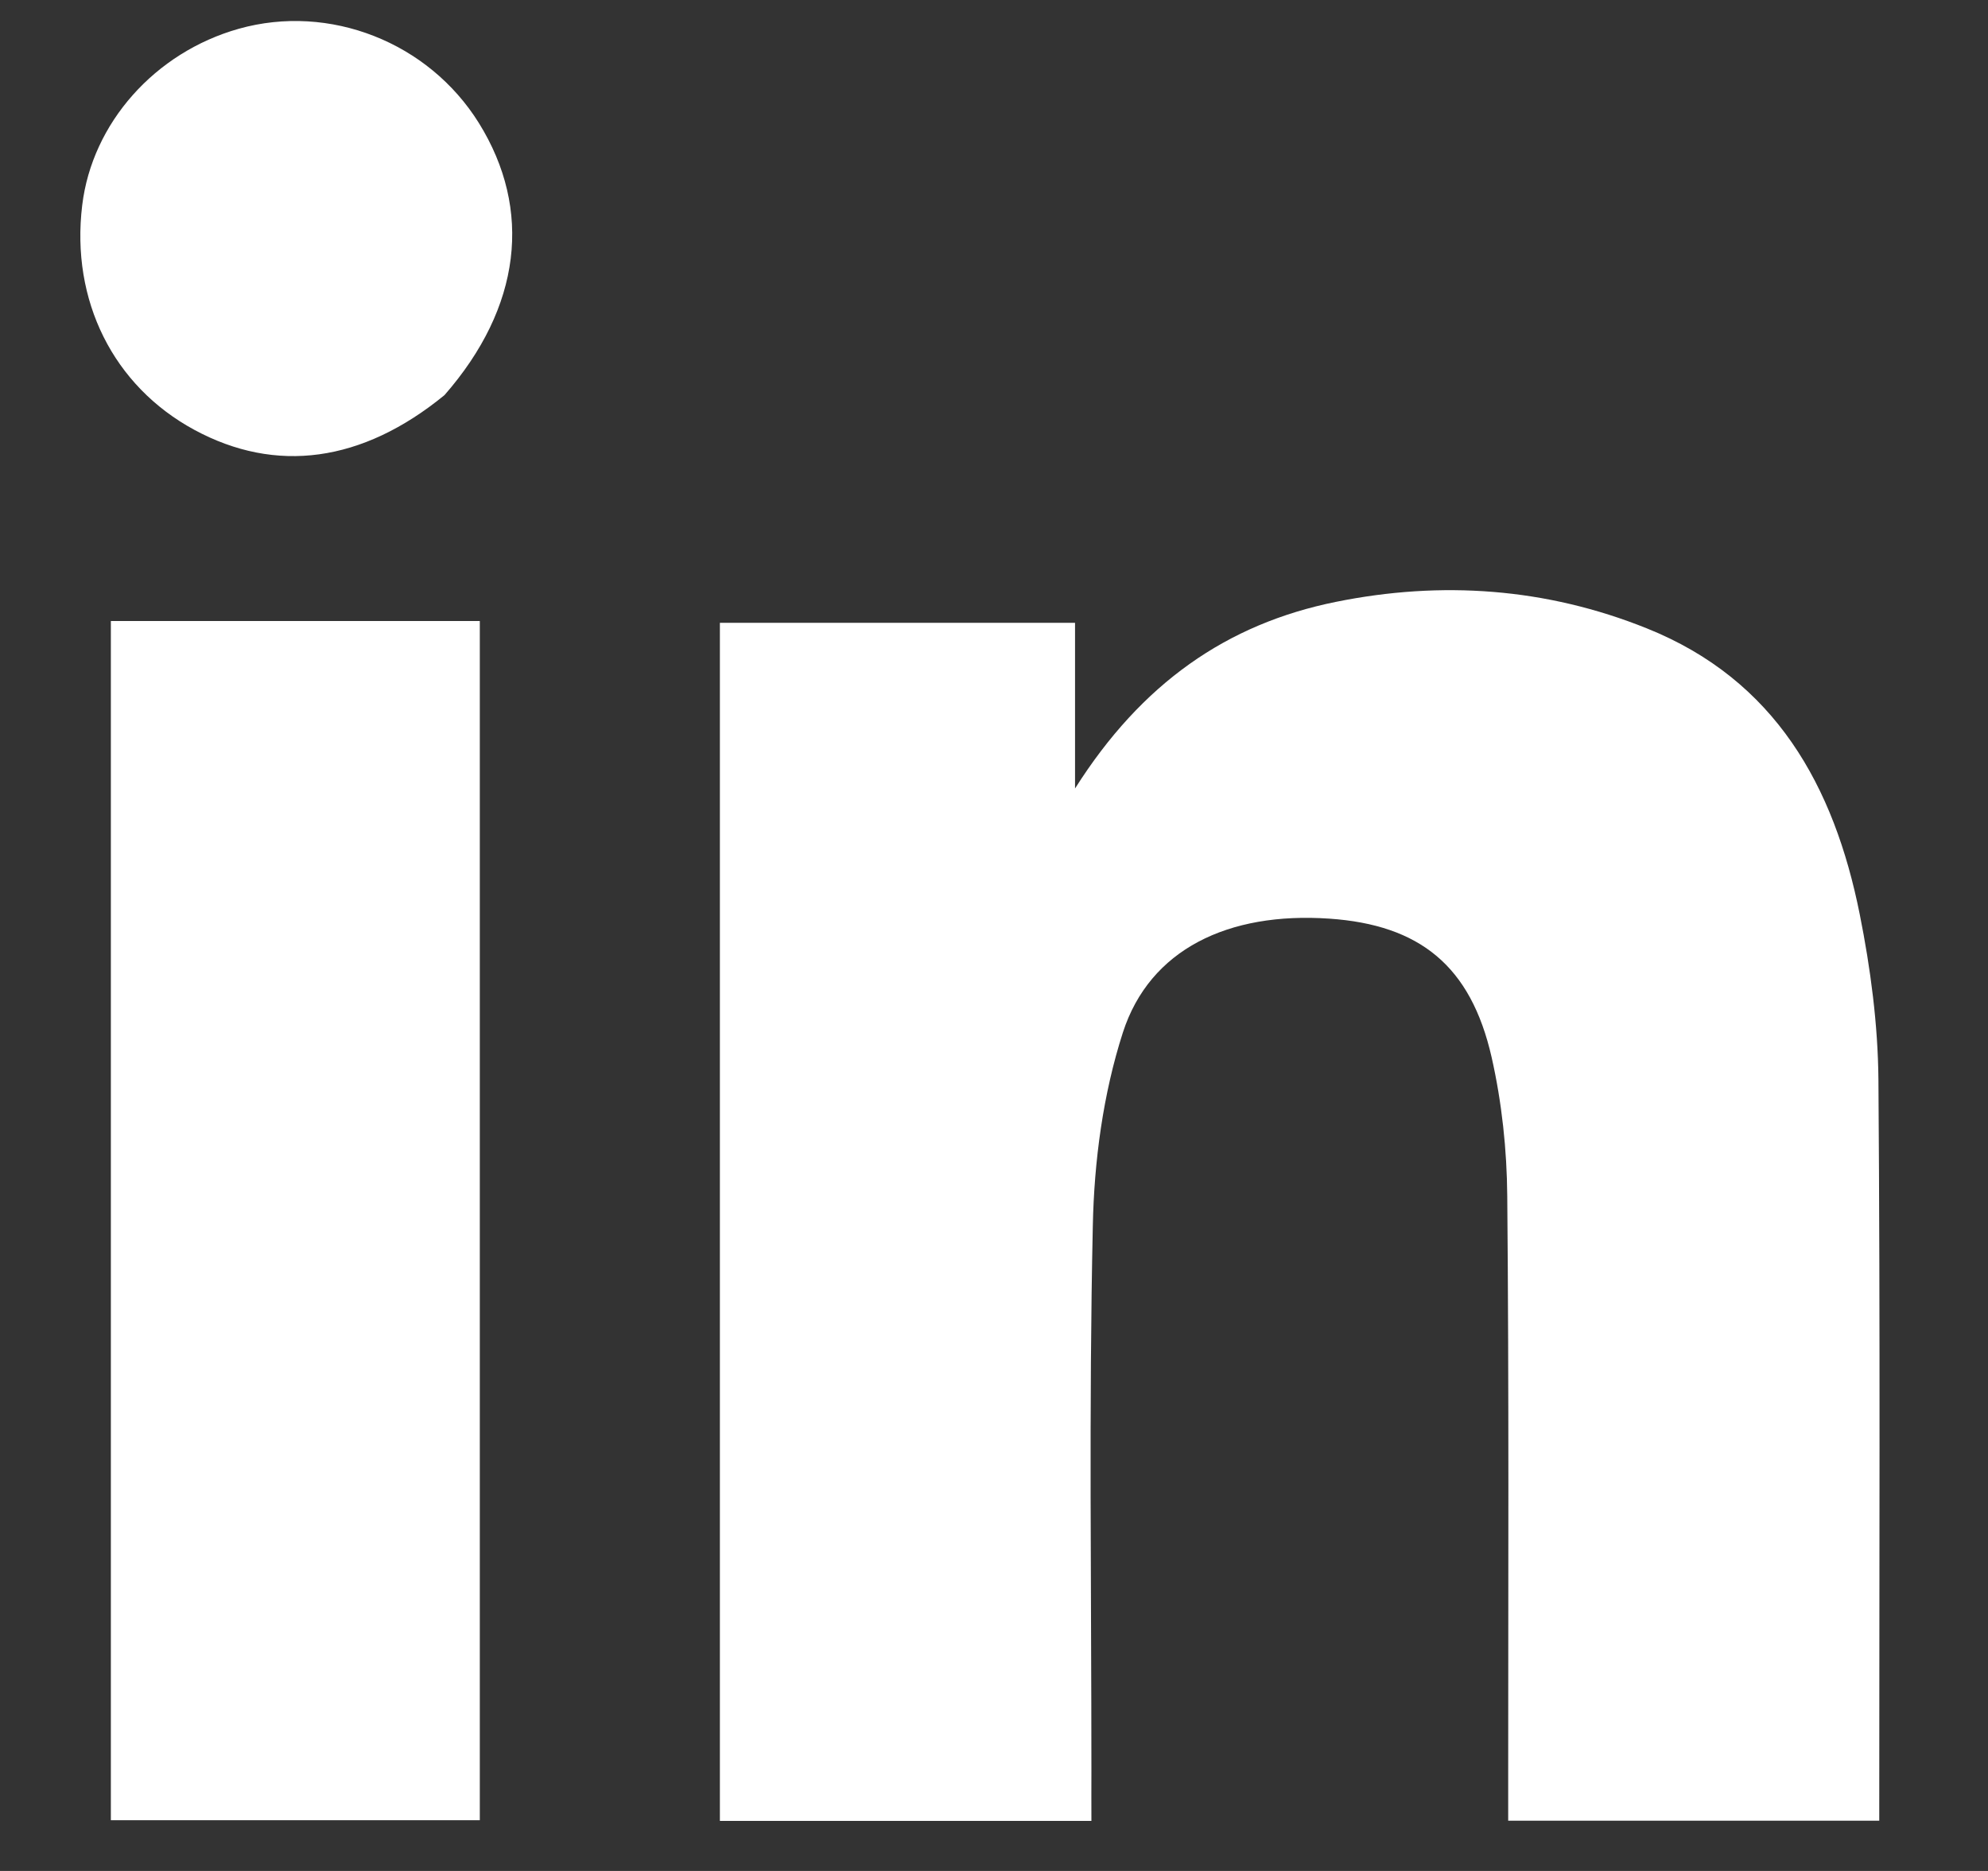 <svg width="17" height="16" viewBox="0 0 17 16" fill="none" xmlns="http://www.w3.org/2000/svg">
<rect x="0" y="0" width="17" height="16" fill="#333333" stroke="none"/>
<path d="M14.106 15.57C13.693 15.57 13.318 15.57 12.897 15.57C12.897 15.436 12.897 15.316 12.897 15.196C12.897 13.541 12.904 11.886 12.889 10.23C12.886 9.833 12.843 9.428 12.755 9.04C12.577 8.26 12.141 7.909 11.367 7.856C10.504 7.797 9.832 8.118 9.602 8.83C9.433 9.355 9.356 9.929 9.345 10.484C9.311 12.038 9.333 13.594 9.333 15.148C9.332 15.284 9.333 15.419 9.333 15.572C8.258 15.572 7.221 15.572 6.156 15.572C6.156 12.166 6.156 8.753 6.156 5.326C7.161 5.326 8.16 5.326 9.193 5.326C9.193 5.767 9.193 6.198 9.193 6.743C9.763 5.842 10.493 5.335 11.424 5.147C12.328 4.964 13.222 5.028 14.081 5.373C15.182 5.814 15.684 6.723 15.903 7.818C15.996 8.283 16.059 8.761 16.063 9.234C16.079 11.328 16.07 13.421 16.07 15.57C15.435 15.57 14.789 15.57 14.106 15.57Z" fill="white"/>
<path d="M3.417 5.311C3.665 5.311 3.875 5.311 4.103 5.311C4.103 8.742 4.103 12.143 4.103 15.566C3.053 15.566 2.009 15.566 0.948 15.566C0.948 12.159 0.948 8.757 0.948 5.311C1.761 5.311 2.57 5.311 3.417 5.311Z" fill="white"/>
<path d="M3.801 3.379C3.096 3.956 2.359 4.053 1.662 3.676C0.969 3.301 0.604 2.57 0.703 1.755C0.788 1.052 1.325 0.448 2.042 0.246C2.818 0.028 3.664 0.36 4.095 1.052C4.556 1.794 4.458 2.628 3.801 3.379Z" fill="white"/>
</svg>
